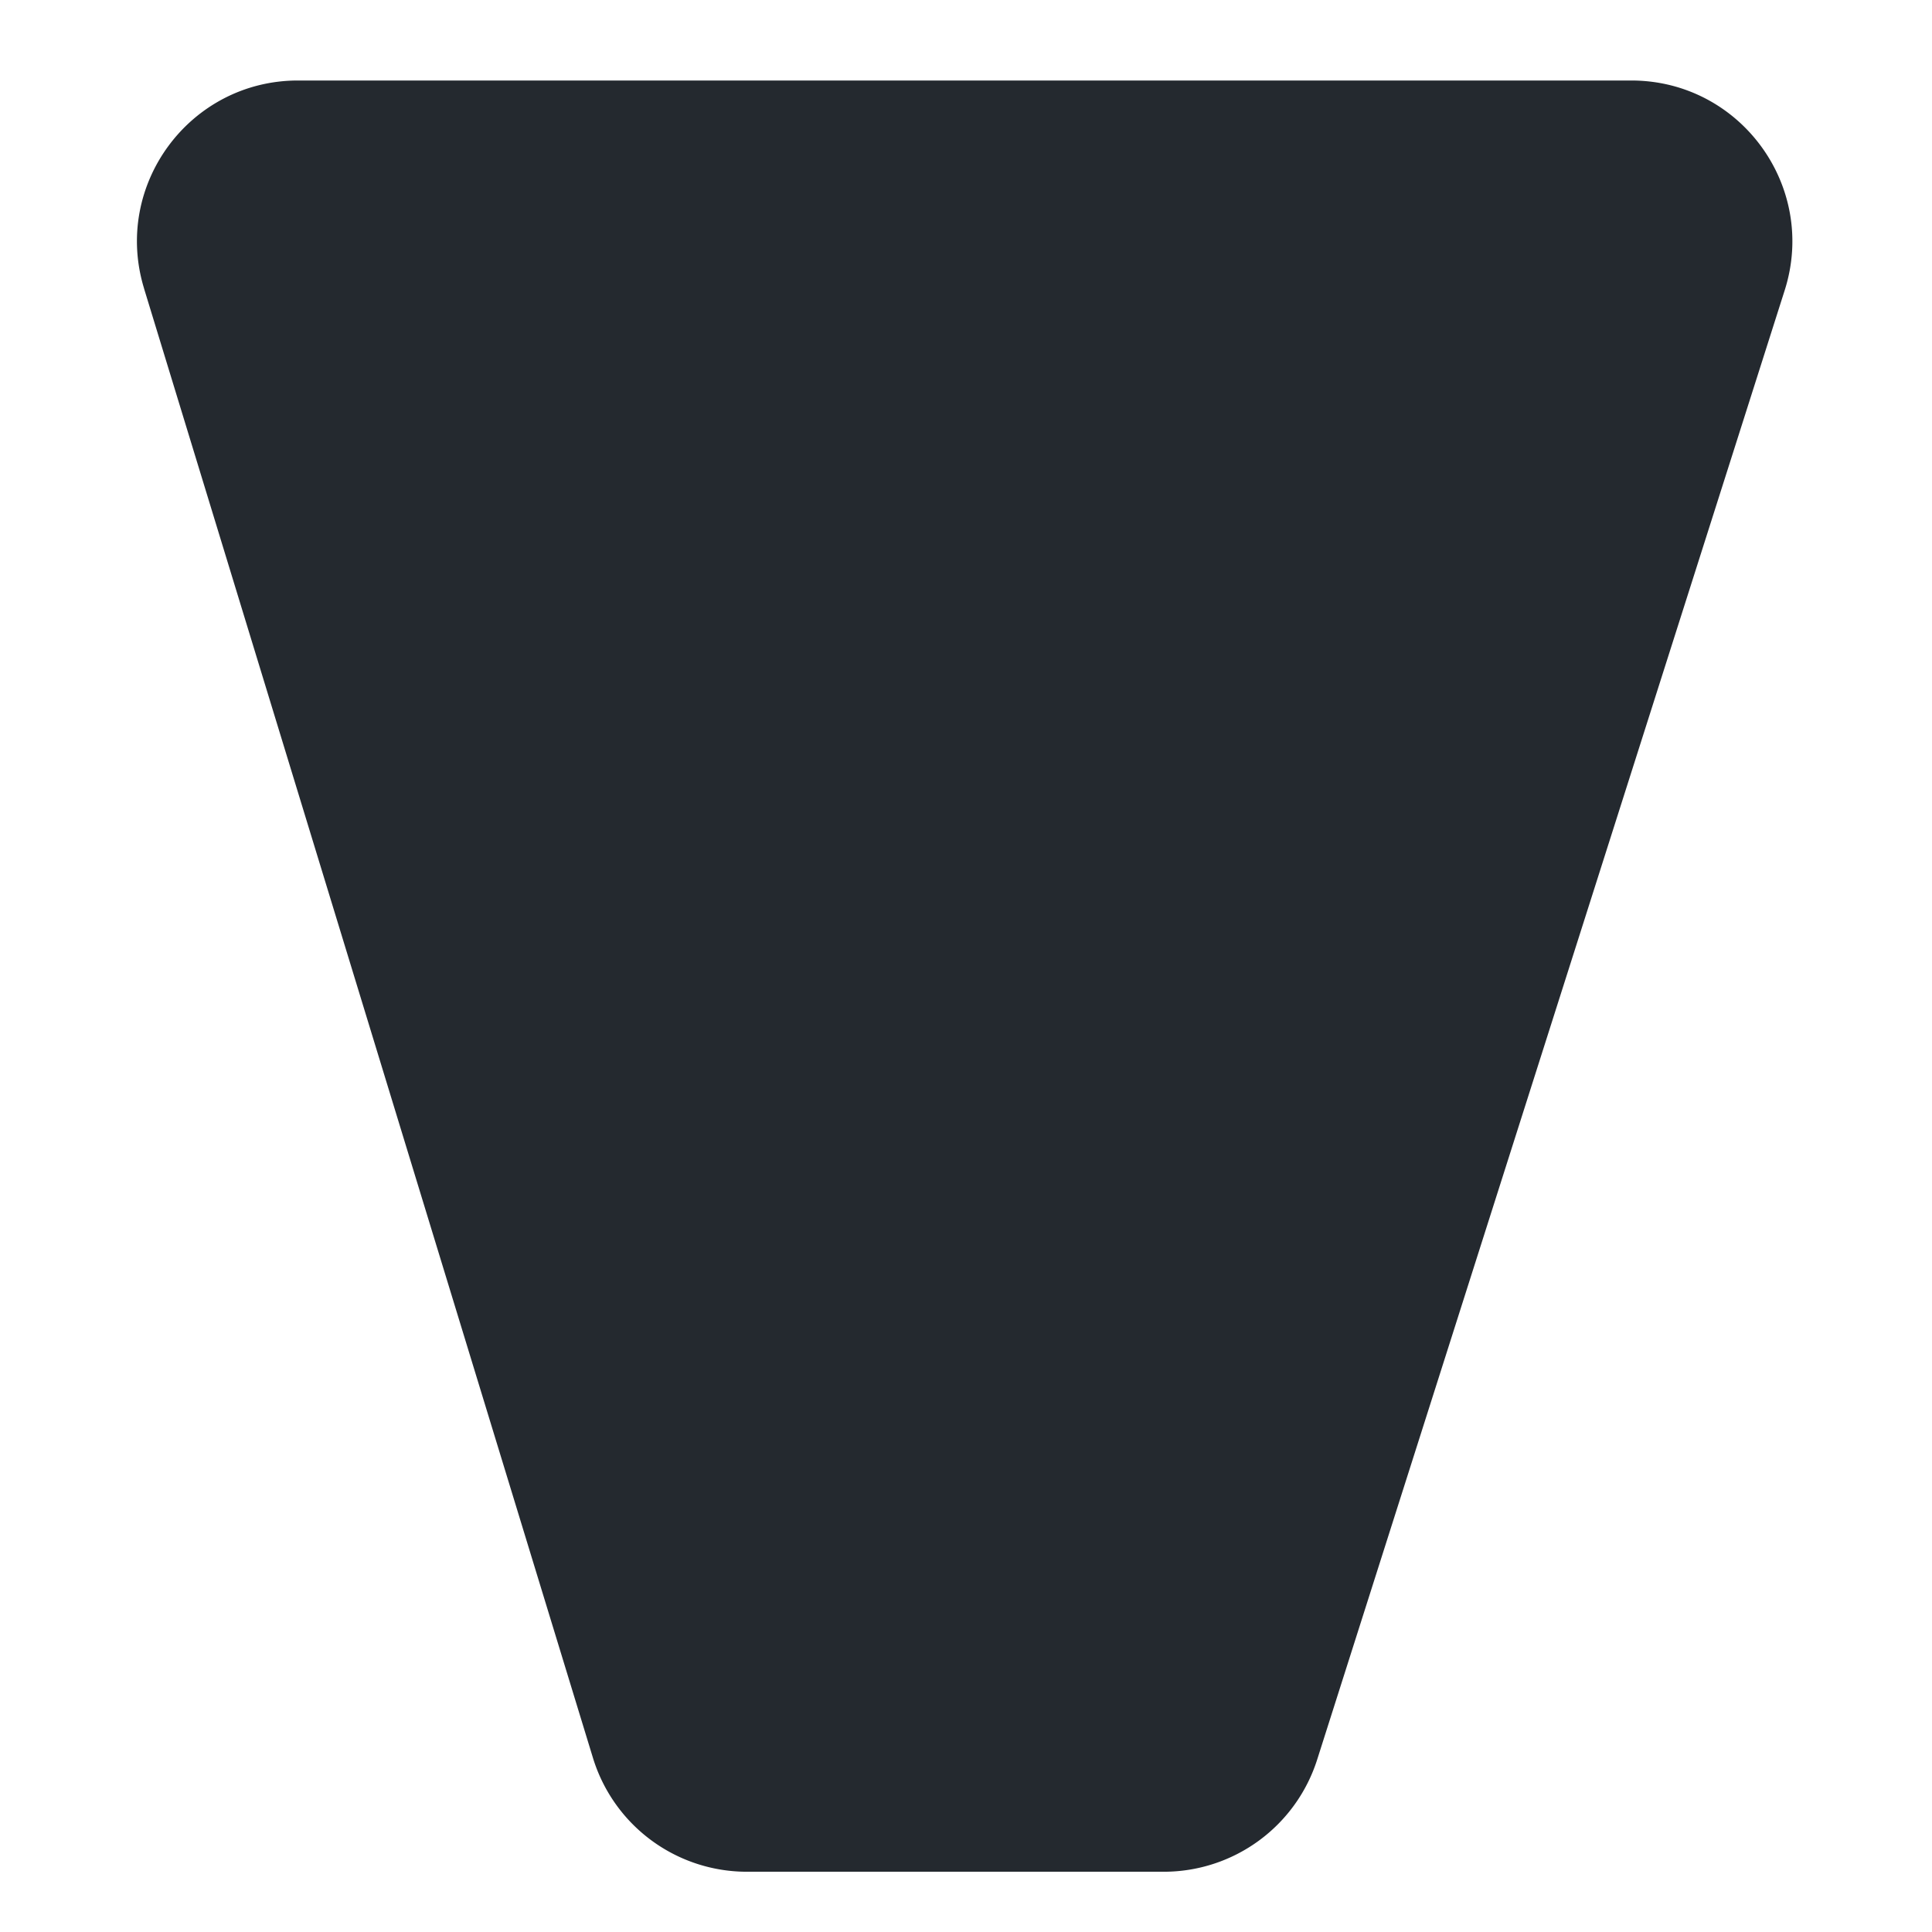 <svg width="48" height="48" fill="none" xmlns="http://www.w3.org/2000/svg">
	<style>
		path { fill: #24292F; }
		@media (prefers-color-scheme: dark) {
			path { fill: #C9D1D9; }
		}
	</style>
  <path d="M3.58 7.169C2.793 4.599 4.716 2 7.404 2h33.124c2.708 0 4.633 2.633 3.812 5.213L32.725 43.716a4 4 0 0 1-3.811 2.787H18.556a4 4 0 0 1-3.825-2.831L3.579 7.169Z" />
</svg>